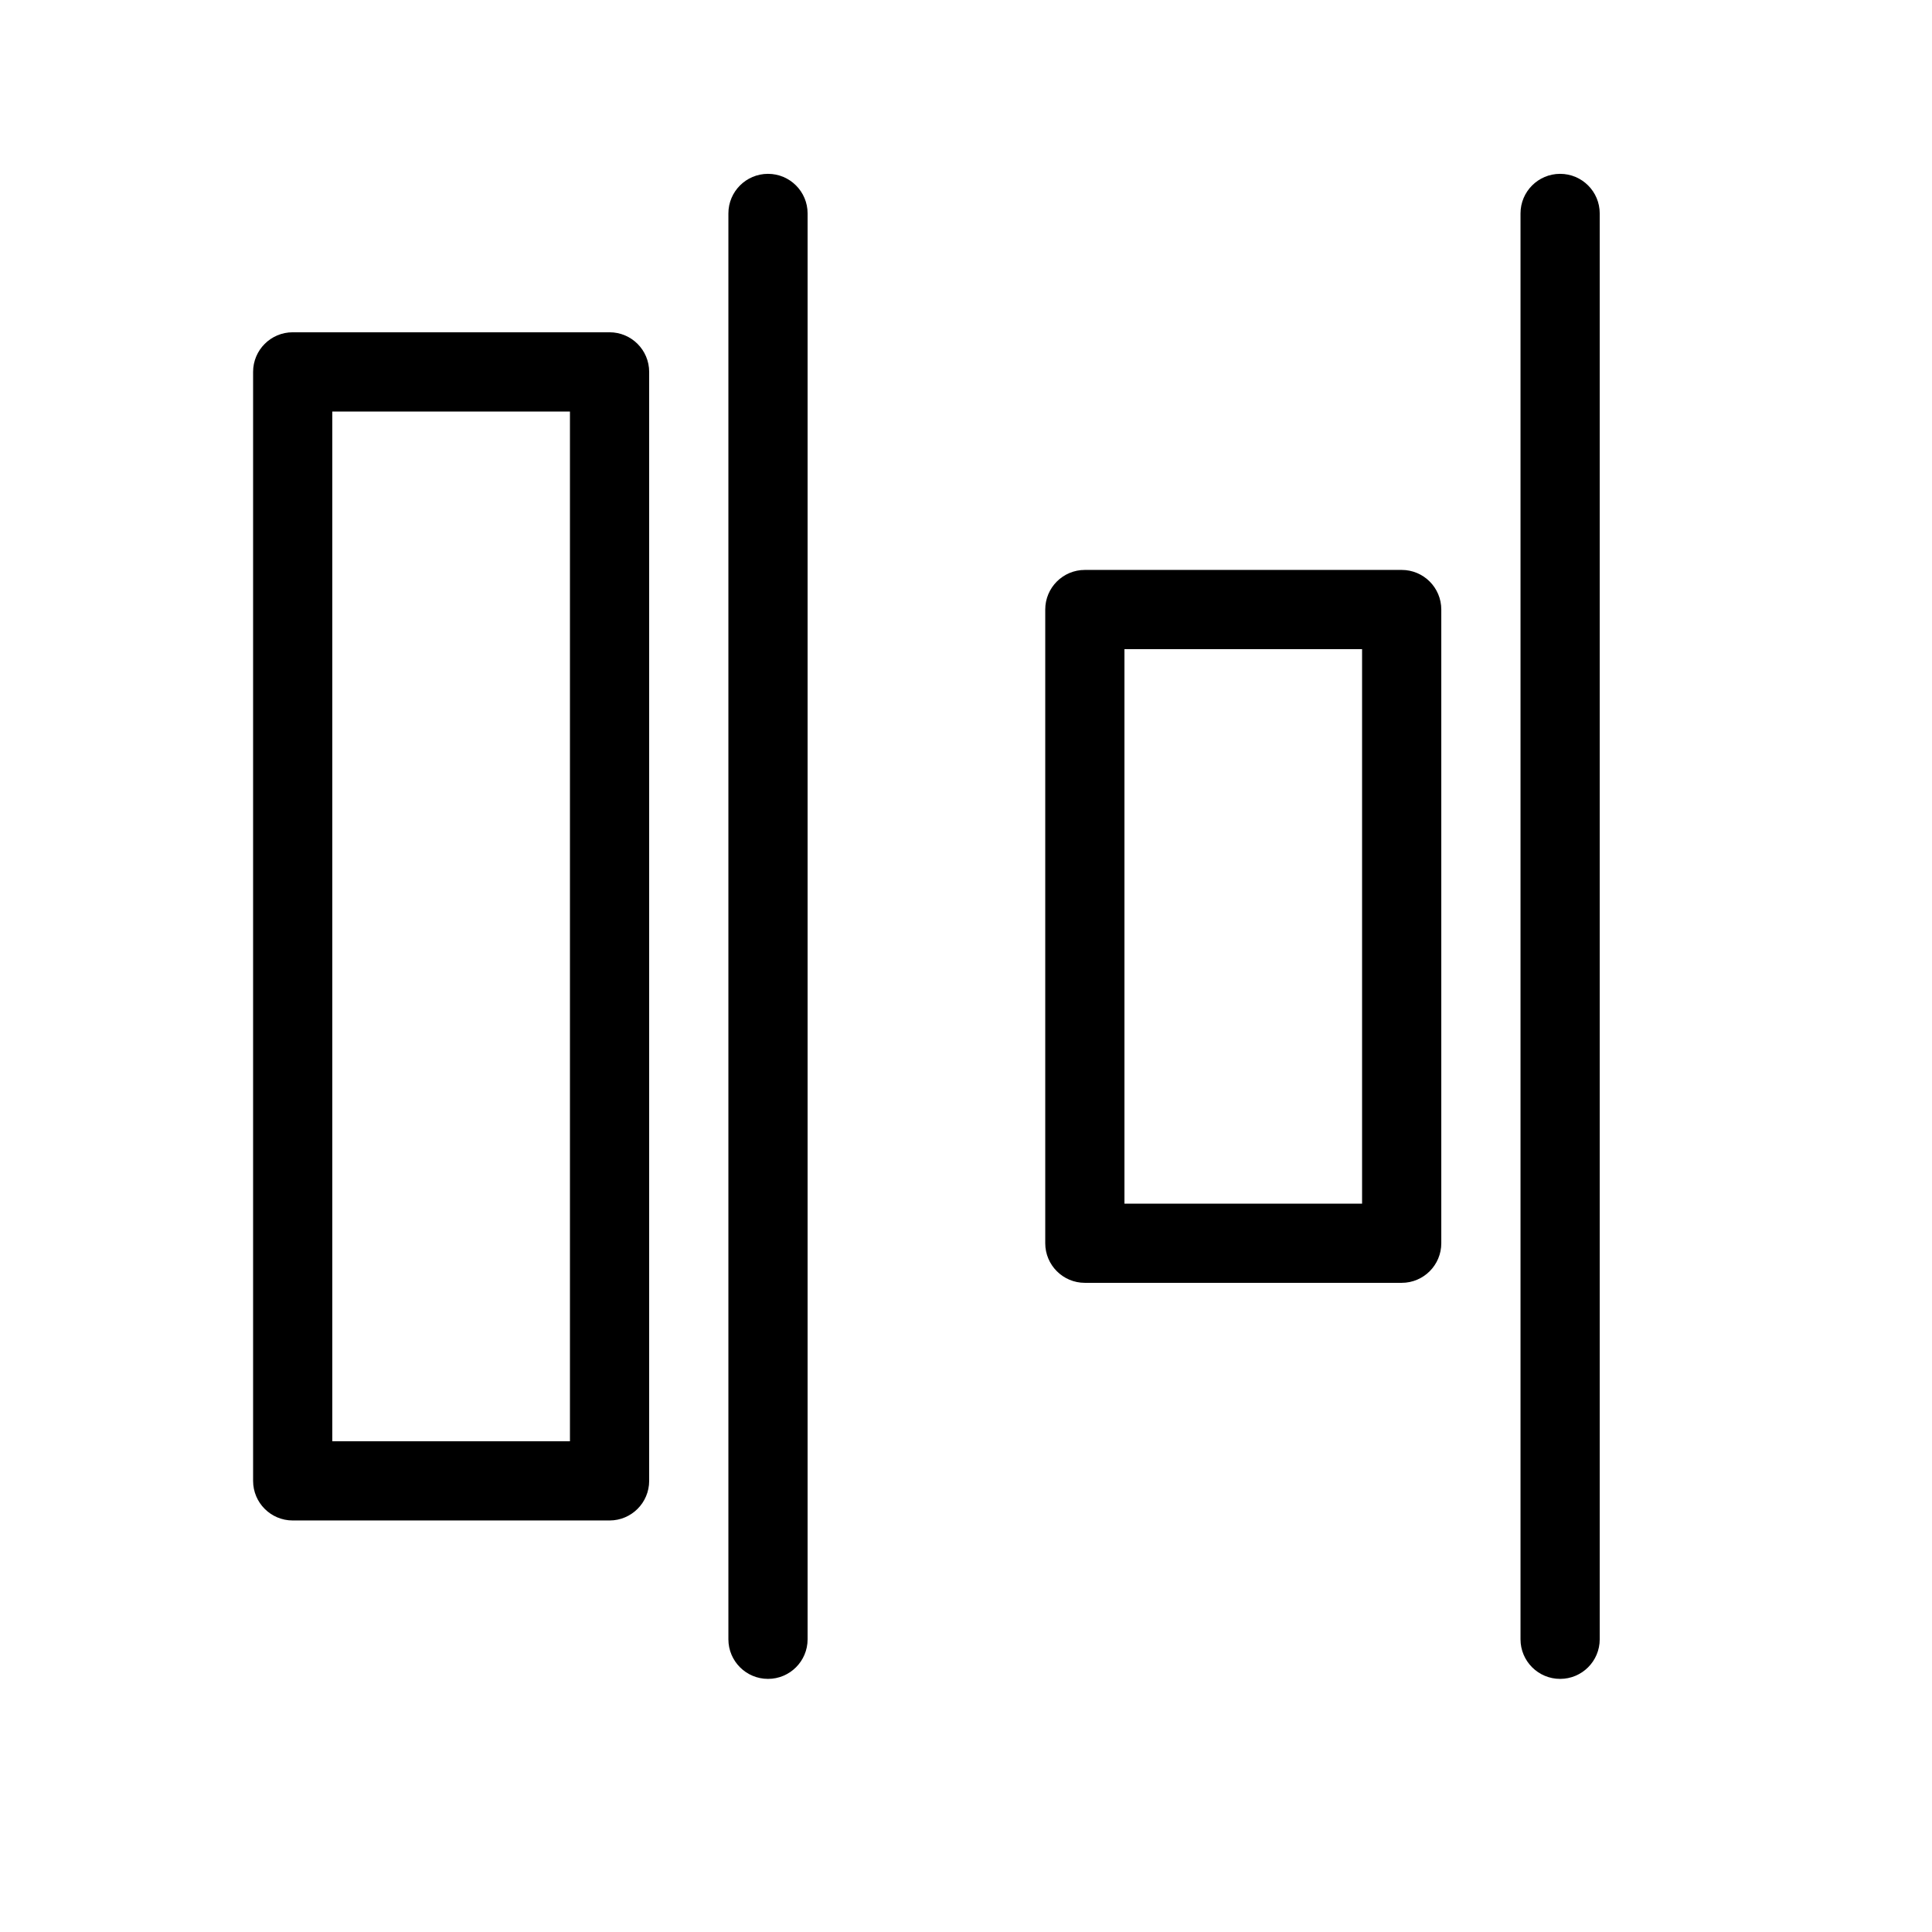 <?xml version="1.0" encoding="UTF-8"?>
<!-- Uploaded to: SVG Repo, www.svgrepo.com, Generator: SVG Repo Mixer Tools -->
<svg fill="#000000" width="800px" height="800px" version="1.1" viewBox="144 144 512 512" xmlns="http://www.w3.org/2000/svg">
 <path d="m221.57 546.94c-5.797 0-10.496-4.699-10.496-10.496v-293.89c0-5.797 4.699-10.496 10.496-10.496h83.969c5.797 0 10.496 4.699 10.496 10.496v293.89c0 5.797-4.699 10.496-10.496 10.496zm10.496-20.992h62.977v-272.89h-62.977zm199.43-41.984c-5.797 0-10.496-4.699-10.496-10.492v-167.94c0-5.797 4.699-10.496 10.496-10.496h83.965c5.797 0 10.496 4.699 10.496 10.496v167.94c0 5.793-4.699 10.492-10.496 10.492zm10.496-20.988h62.973v-146.95h-62.973zm-83.969 115.45c0 5.797-4.699 10.496-10.496 10.496s-10.496-4.699-10.496-10.496v-377.86c0-5.797 4.699-10.496 10.496-10.496s10.496 4.699 10.496 10.496zm209.92 0c0 5.797-4.699 10.496-10.496 10.496s-10.496-4.699-10.496-10.496v-377.86c0-5.797 4.699-10.496 10.496-10.496s10.496 4.699 10.496 10.496z"/>
</svg>